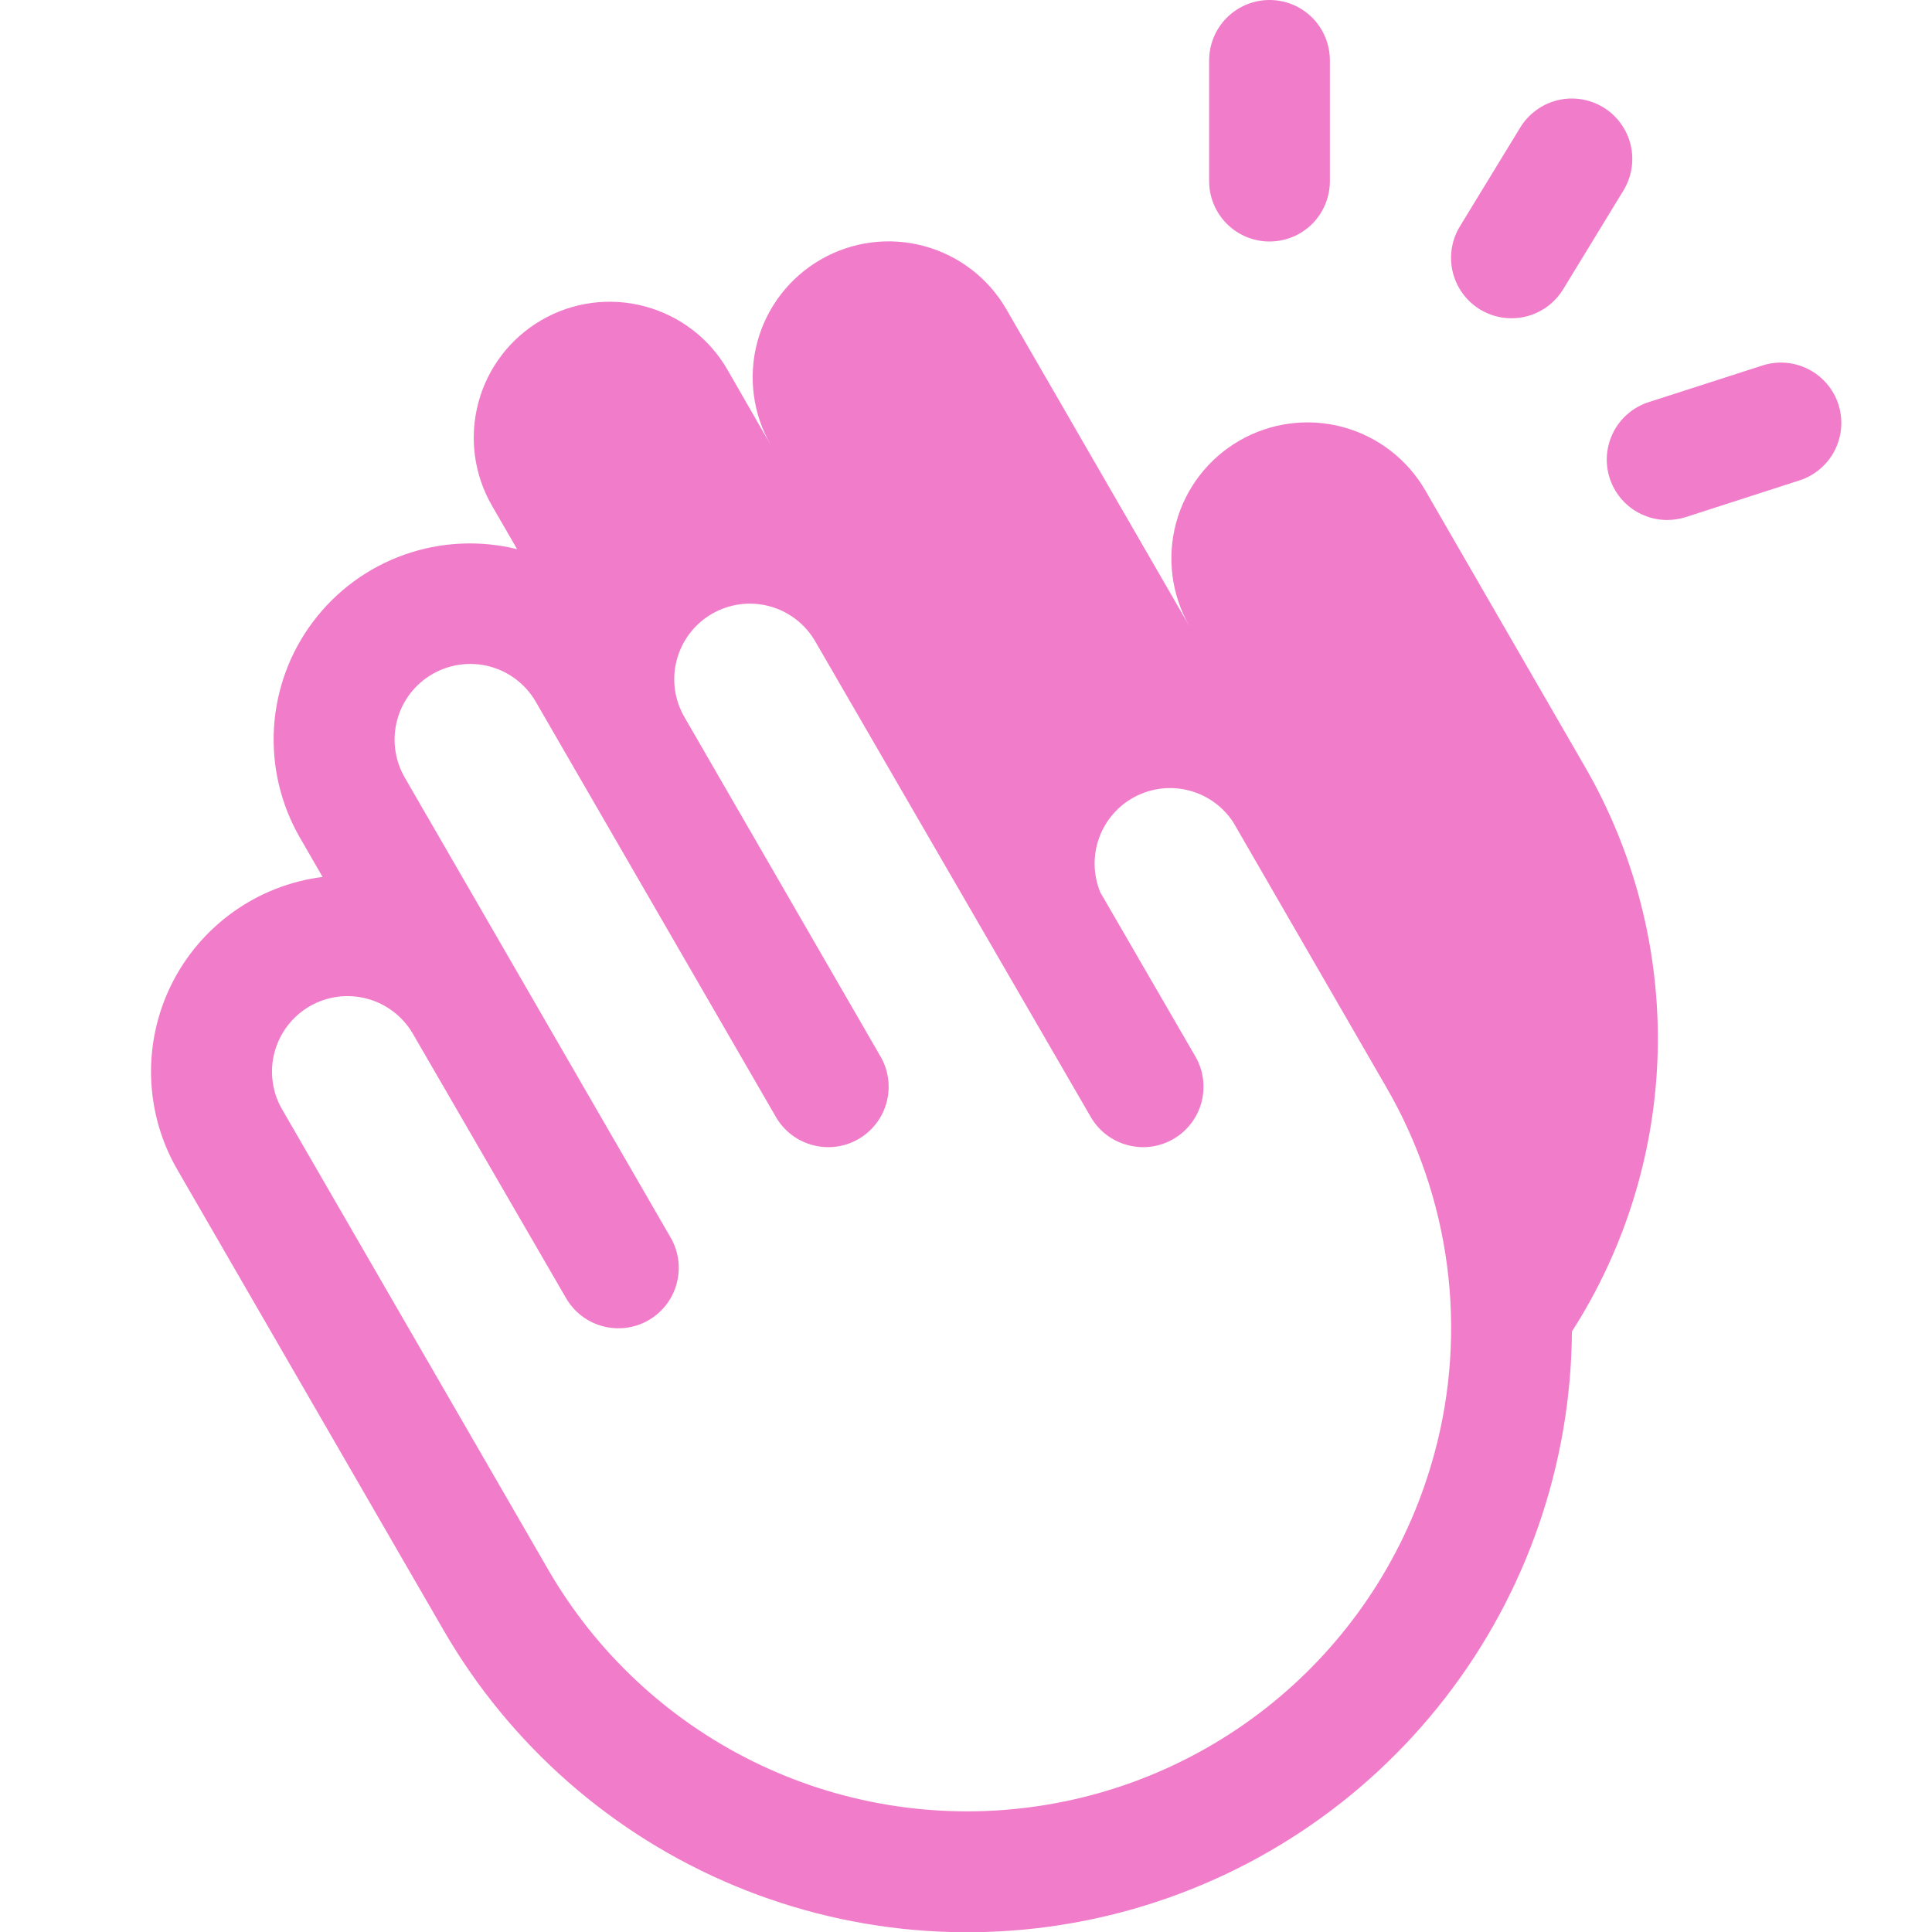 <svg width="32" height="32" viewBox="0 0 32 32" fill="none" xmlns="http://www.w3.org/2000/svg">
<path d="M23.609 8.125C23.31 7.607 22.819 7.229 22.241 7.073C21.664 6.918 21.049 6.999 20.531 7.297C20.013 7.595 19.634 8.087 19.479 8.664C19.324 9.242 19.404 9.857 19.703 10.375L16.67 5.125C16.372 4.607 15.88 4.23 15.303 4.075C14.726 3.92 14.111 4 13.594 4.299C13.076 4.597 12.698 5.089 12.543 5.666C12.389 6.243 12.469 6.857 12.768 7.375L12.05 6.125C11.752 5.607 11.26 5.23 10.683 5.075C10.106 4.92 9.491 5 8.974 5.299C8.456 5.597 8.078 6.089 7.924 6.666C7.769 7.243 7.849 7.857 8.148 8.375L8.565 9.096C7.946 8.943 7.296 8.975 6.695 9.188C6.094 9.401 5.569 9.787 5.186 10.296C4.802 10.805 4.577 11.416 4.538 12.053C4.5 12.689 4.649 13.323 4.968 13.875L5.343 14.525C4.811 14.592 4.304 14.79 3.868 15.101C3.431 15.412 3.078 15.825 2.84 16.305C2.602 16.785 2.486 17.317 2.503 17.852C2.52 18.388 2.669 18.911 2.938 19.375L7.346 27C8.447 28.904 10.143 30.393 12.174 31.237C14.204 32.081 16.456 32.233 18.582 31.671C20.708 31.108 22.589 29.862 23.936 28.124C25.284 26.386 26.021 24.253 26.036 22.054C26.927 20.664 27.419 19.056 27.457 17.406C27.494 15.755 27.077 14.126 26.25 12.697L23.609 8.125ZM23.759 24.07C23.347 25.599 22.491 26.973 21.3 28.016C20.108 29.06 18.634 29.727 17.064 29.933C15.494 30.14 13.897 29.877 12.477 29.177C11.056 28.476 9.874 27.371 9.081 26L4.673 18.375C4.59 18.233 4.537 18.076 4.516 17.913C4.494 17.75 4.505 17.584 4.548 17.426C4.591 17.267 4.664 17.118 4.764 16.988C4.864 16.858 4.989 16.748 5.131 16.666C5.419 16.5 5.76 16.456 6.081 16.542C6.239 16.584 6.388 16.658 6.518 16.758C6.649 16.858 6.758 16.983 6.84 17.125L9.375 21.5C9.508 21.73 9.726 21.898 9.982 21.966C10.239 22.035 10.512 22 10.742 21.867C10.972 21.734 11.14 21.516 11.208 21.259C11.277 21.003 11.241 20.73 11.109 20.5L6.702 12.875C6.537 12.587 6.492 12.245 6.579 11.924C6.665 11.603 6.876 11.329 7.164 11.164C7.452 10.998 7.794 10.954 8.115 11.04C8.436 11.127 8.709 11.337 8.875 11.625L12.851 18.5C12.984 18.73 13.202 18.898 13.459 18.966C13.715 19.035 13.988 19 14.218 18.867C14.448 18.734 14.616 18.516 14.685 18.259C14.753 18.003 14.718 17.73 14.585 17.5L11.335 11.875C11.169 11.587 11.124 11.246 11.211 10.925C11.297 10.605 11.507 10.331 11.794 10.166C12.082 10 12.424 9.955 12.744 10.041C13.065 10.127 13.338 10.337 13.504 10.625L18.066 18.5C18.199 18.73 18.417 18.898 18.674 18.966C18.93 19.035 19.203 19 19.433 18.867C19.663 18.734 19.831 18.516 19.9 18.259C19.968 18.003 19.933 17.73 19.8 17.5L18.225 14.781C18.106 14.493 18.099 14.171 18.205 13.877C18.311 13.584 18.523 13.341 18.799 13.196C19.076 13.051 19.396 13.015 19.698 13.094C20 13.174 20.261 13.363 20.43 13.625L22.957 18C23.486 18.909 23.829 19.913 23.967 20.955C24.105 21.997 24.034 23.057 23.759 24.071V24.07ZM20.027 3V1C20.027 0.735 20.133 0.48 20.32 0.293C20.508 0.105 20.762 0 21.027 0C21.293 0 21.547 0.105 21.735 0.293C21.922 0.48 22.027 0.735 22.027 1V3C22.027 3.265 21.922 3.52 21.735 3.707C21.547 3.895 21.293 4 21.027 4C20.762 4 20.508 3.895 20.32 3.707C20.133 3.52 20.027 3.265 20.027 3ZM24.18 3.75L25.18 2.112C25.248 2 25.338 1.903 25.444 1.825C25.55 1.747 25.671 1.691 25.799 1.66C25.926 1.629 26.059 1.624 26.189 1.644C26.319 1.664 26.443 1.71 26.556 1.778C26.668 1.846 26.766 1.936 26.843 2.042C26.921 2.149 26.977 2.269 27.008 2.397C27.039 2.524 27.044 2.657 27.024 2.787C27.004 2.917 26.958 3.041 26.89 3.154L25.89 4.793C25.8 4.939 25.675 5.06 25.525 5.144C25.375 5.228 25.207 5.272 25.035 5.271C24.857 5.272 24.683 5.224 24.529 5.135C24.376 5.045 24.249 4.916 24.162 4.761C24.075 4.606 24.03 4.431 24.034 4.253C24.037 4.075 24.087 3.902 24.18 3.75ZM29.805 7.957L27.924 8.564C27.824 8.596 27.721 8.612 27.616 8.613C27.378 8.613 27.146 8.528 26.965 8.374C26.783 8.219 26.663 8.004 26.625 7.768C26.588 7.532 26.637 7.291 26.762 7.088C26.887 6.884 27.081 6.733 27.309 6.66L29.191 6.054C29.444 5.972 29.718 5.995 29.954 6.116C30.19 6.237 30.369 6.446 30.45 6.699C30.531 6.951 30.509 7.226 30.388 7.462C30.267 7.698 30.057 7.876 29.805 7.957Z" fill="#F17DCA"/>
</svg>
